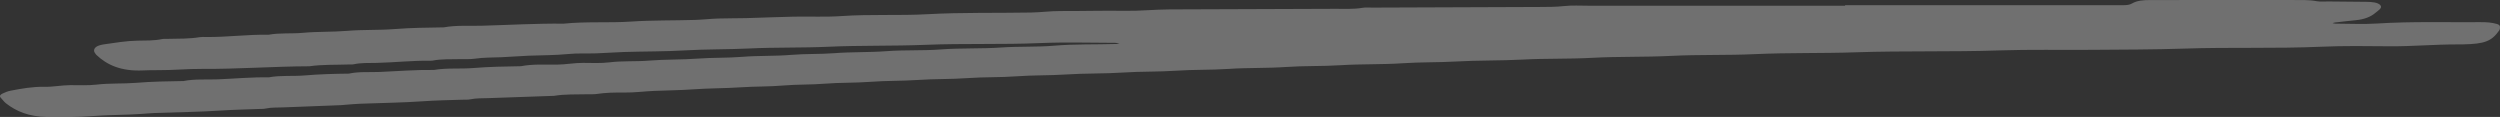 <svg width="171" height="8" viewBox="0 0 171 8" fill="none" xmlns="http://www.w3.org/2000/svg">
<rect x="0" y="0" width="171" height="8" fill="#333333" stroke="none"/>
<path id="Vector" opacity="0.3" d="M126.209 0.355H144.531C144.757 0.355 144.983 0.351 145.209 0.355C145.444 0.358 145.663 0.337 145.829 0.238C146.169 0.036 146.602 0.003 147.068 0.004C148.2 0.008 149.329 0.002 150.461 0.001C152.572 0.001 154.683 -0.002 156.794 0.002C157.355 0.003 157.919 -0.02 158.474 0.083C158.712 0.128 158.996 0.097 159.26 0.1C160.128 0.108 160.995 0.117 161.86 0.125C162.242 0.13 162.656 0.16 162.822 0.362C162.978 0.551 162.661 0.721 162.486 0.873C162.17 1.148 161.717 1.328 161.119 1.383C160.643 1.428 160.171 1.486 159.698 1.541C159.644 1.548 159.597 1.57 159.546 1.586C159.618 1.597 159.688 1.617 159.76 1.617C160.702 1.619 161.655 1.669 162.585 1.609C164.952 1.459 167.322 1.534 169.691 1.516C170.074 1.513 170.437 1.536 170.784 1.638C170.942 1.685 170.999 1.753 170.999 1.839C170.999 1.923 170.994 2.011 170.942 2.087C170.427 2.824 169.945 3.006 168.477 3.035C168.363 3.037 168.251 3.039 168.137 3.038C166.557 3.031 164.991 3.18 163.407 3.165C161.862 3.151 160.31 3.129 158.772 3.196C155.65 3.332 152.521 3.219 149.405 3.324C147.299 3.395 145.195 3.391 143.089 3.408C140.979 3.426 138.862 3.378 136.757 3.448C133.484 3.559 130.203 3.466 126.938 3.577C124.643 3.656 122.344 3.598 120.06 3.702C118.142 3.791 116.22 3.726 114.312 3.822C112.51 3.913 110.698 3.857 108.906 3.955C107.328 4.042 105.746 3.99 104.176 4.074C102.638 4.156 101.091 4.12 99.562 4.208C98.36 4.277 97.153 4.244 95.964 4.325C94.54 4.422 93.105 4.37 91.689 4.461C90.451 4.54 89.205 4.496 87.979 4.581C86.667 4.672 85.344 4.625 84.043 4.713C82.843 4.794 81.634 4.754 80.446 4.836C79.246 4.919 78.039 4.88 76.85 4.96C75.538 5.048 74.217 5.007 72.915 5.094C71.791 5.17 70.657 5.135 69.545 5.219C68.42 5.303 67.287 5.262 66.174 5.343C65.05 5.425 63.918 5.391 62.806 5.468C61.719 5.543 60.623 5.514 59.549 5.596C58.5 5.677 57.441 5.64 56.406 5.725C55.469 5.802 54.525 5.767 53.602 5.847C52.627 5.932 51.65 5.905 50.683 5.971C49.599 6.045 48.504 6.032 47.428 6.11C46.528 6.176 45.631 6.179 44.734 6.218C44.061 6.247 43.402 6.339 42.721 6.33C42.083 6.323 41.446 6.333 40.819 6.427C40.605 6.459 40.368 6.442 40.142 6.448C39.394 6.469 38.636 6.43 37.902 6.555C37.867 6.562 37.826 6.557 37.79 6.559C36.327 6.609 34.866 6.66 33.403 6.712C32.991 6.727 32.578 6.708 32.175 6.793C32.007 6.829 31.804 6.814 31.616 6.82C30.718 6.85 29.822 6.863 28.922 6.927C27.508 7.026 26.075 7.039 24.651 7.095C24.316 7.107 23.983 7.14 23.649 7.165C23.539 7.173 23.428 7.189 23.316 7.193C22.006 7.245 20.694 7.293 19.381 7.345C18.972 7.361 18.553 7.339 18.154 7.427C18.02 7.458 17.857 7.448 17.707 7.454C16.847 7.486 15.986 7.504 15.125 7.56C13.636 7.659 12.127 7.673 10.628 7.727C10.293 7.739 9.96 7.774 9.626 7.795C9.365 7.811 9.104 7.826 8.843 7.835C8.019 7.864 7.198 7.878 6.374 7.937C5.332 8.012 4.267 7.998 3.212 7.994C1.979 7.988 1.105 7.608 0.416 7.073C0.264 6.955 0.175 6.812 0.05 6.683C-0.058 6.568 0.022 6.471 0.168 6.402C0.334 6.322 0.523 6.242 0.726 6.203C1.471 6.06 2.228 5.923 3.021 5.938C3.633 5.951 4.204 5.827 4.806 5.824C5.409 5.822 6.031 5.855 6.611 5.787C7.508 5.681 8.413 5.738 9.302 5.666C10.384 5.577 11.469 5.559 12.555 5.543C13.319 5.388 14.121 5.459 14.904 5.427C16.062 5.38 17.213 5.27 18.38 5.291C19.182 5.139 20.024 5.229 20.837 5.16C21.843 5.075 22.85 5.046 23.863 5.036C24.549 4.885 25.276 4.952 25.984 4.921C27.217 4.868 28.445 4.767 29.687 4.784C30.567 4.632 31.485 4.727 32.373 4.653C33.456 4.565 34.54 4.545 35.628 4.529C36.43 4.372 37.271 4.426 38.091 4.42C38.7 4.415 39.27 4.299 39.873 4.301C40.475 4.303 41.099 4.337 41.677 4.265C42.574 4.154 43.48 4.22 44.368 4.147C45.487 4.054 46.624 4.091 47.733 4.008C48.745 3.933 49.763 3.969 50.762 3.888C51.883 3.797 53.02 3.846 54.125 3.753C55.101 3.671 56.078 3.713 57.042 3.639C58.237 3.546 59.449 3.589 60.632 3.5C61.872 3.407 63.116 3.475 64.338 3.382C65.724 3.277 67.124 3.344 68.495 3.248C69.697 3.164 70.906 3.227 72.087 3.126C73.511 3.004 74.935 3.054 76.356 3.008C76.428 3.005 76.498 2.986 76.568 2.975C76.475 2.959 76.382 2.93 76.289 2.93C74.594 2.929 72.889 2.872 71.202 2.945C68.569 3.058 65.931 2.96 63.305 3.066C61.087 3.156 58.862 3.097 56.653 3.198C54.849 3.28 53.041 3.228 51.245 3.316C49.782 3.387 48.309 3.36 46.857 3.446C45.468 3.529 44.079 3.512 42.693 3.556C42.057 3.576 41.426 3.628 40.791 3.649C40.151 3.671 39.496 3.632 38.872 3.695C37.975 3.783 37.077 3.776 36.178 3.809C35.544 3.833 34.913 3.891 34.277 3.915C33.678 3.938 33.081 3.926 32.487 4.014C32.166 4.061 31.812 4.036 31.473 4.045C30.837 4.062 30.19 4.024 29.572 4.148C29.537 4.154 29.497 4.153 29.46 4.153C28.214 4.135 26.991 4.274 25.751 4.302C25.227 4.314 24.697 4.286 24.189 4.397C24.089 4.419 23.964 4.407 23.852 4.41C22.953 4.442 22.046 4.405 21.161 4.533C18.716 4.541 16.282 4.727 13.834 4.712C12.825 4.705 11.815 4.807 10.799 4.799C10.461 4.797 10.12 4.801 9.782 4.817C8.268 4.886 7.31 4.436 6.593 3.756C6.555 3.721 6.539 3.679 6.507 3.641C6.341 3.441 6.46 3.21 6.791 3.106C6.888 3.076 6.993 3.05 7.1 3.035C7.86 2.929 8.61 2.796 9.405 2.781C9.966 2.77 10.533 2.789 11.076 2.674C11.211 2.646 11.374 2.661 11.525 2.657C12.236 2.641 12.952 2.66 13.65 2.544C13.79 2.52 13.949 2.529 14.1 2.531C15.531 2.548 16.936 2.347 18.367 2.377C19.133 2.235 19.939 2.318 20.711 2.246C21.718 2.151 22.741 2.194 23.736 2.111C24.824 2.02 25.918 2.073 26.991 1.988C28.113 1.9 29.234 1.888 30.358 1.871C31.199 1.714 32.073 1.784 32.932 1.76C34.808 1.71 36.679 1.598 38.56 1.618C40.088 1.46 41.647 1.578 43.169 1.475C44.634 1.377 46.097 1.408 47.558 1.362C48.078 1.345 48.595 1.284 49.117 1.267C49.756 1.245 50.399 1.257 51.039 1.24C52.125 1.21 53.209 1.161 54.295 1.139C55.387 1.117 56.494 1.174 57.571 1.099C59.523 0.964 61.488 1.079 63.429 0.972C65.798 0.841 68.166 0.9 70.534 0.857C71.207 0.844 71.866 0.752 72.547 0.755C74.017 0.761 75.489 0.718 76.957 0.74C77.978 0.757 78.977 0.647 79.989 0.644C83.759 0.631 87.529 0.62 91.299 0.603C91.935 0.6 92.574 0.641 93.203 0.533C93.412 0.497 93.651 0.521 93.879 0.52C97.686 0.506 101.494 0.493 105.301 0.477C105.862 0.474 106.417 0.478 106.981 0.415C107.526 0.355 108.107 0.391 108.673 0.391C114.517 0.391 120.36 0.391 126.204 0.391V0.352L126.209 0.355Z" fill="white"/>
</svg>
